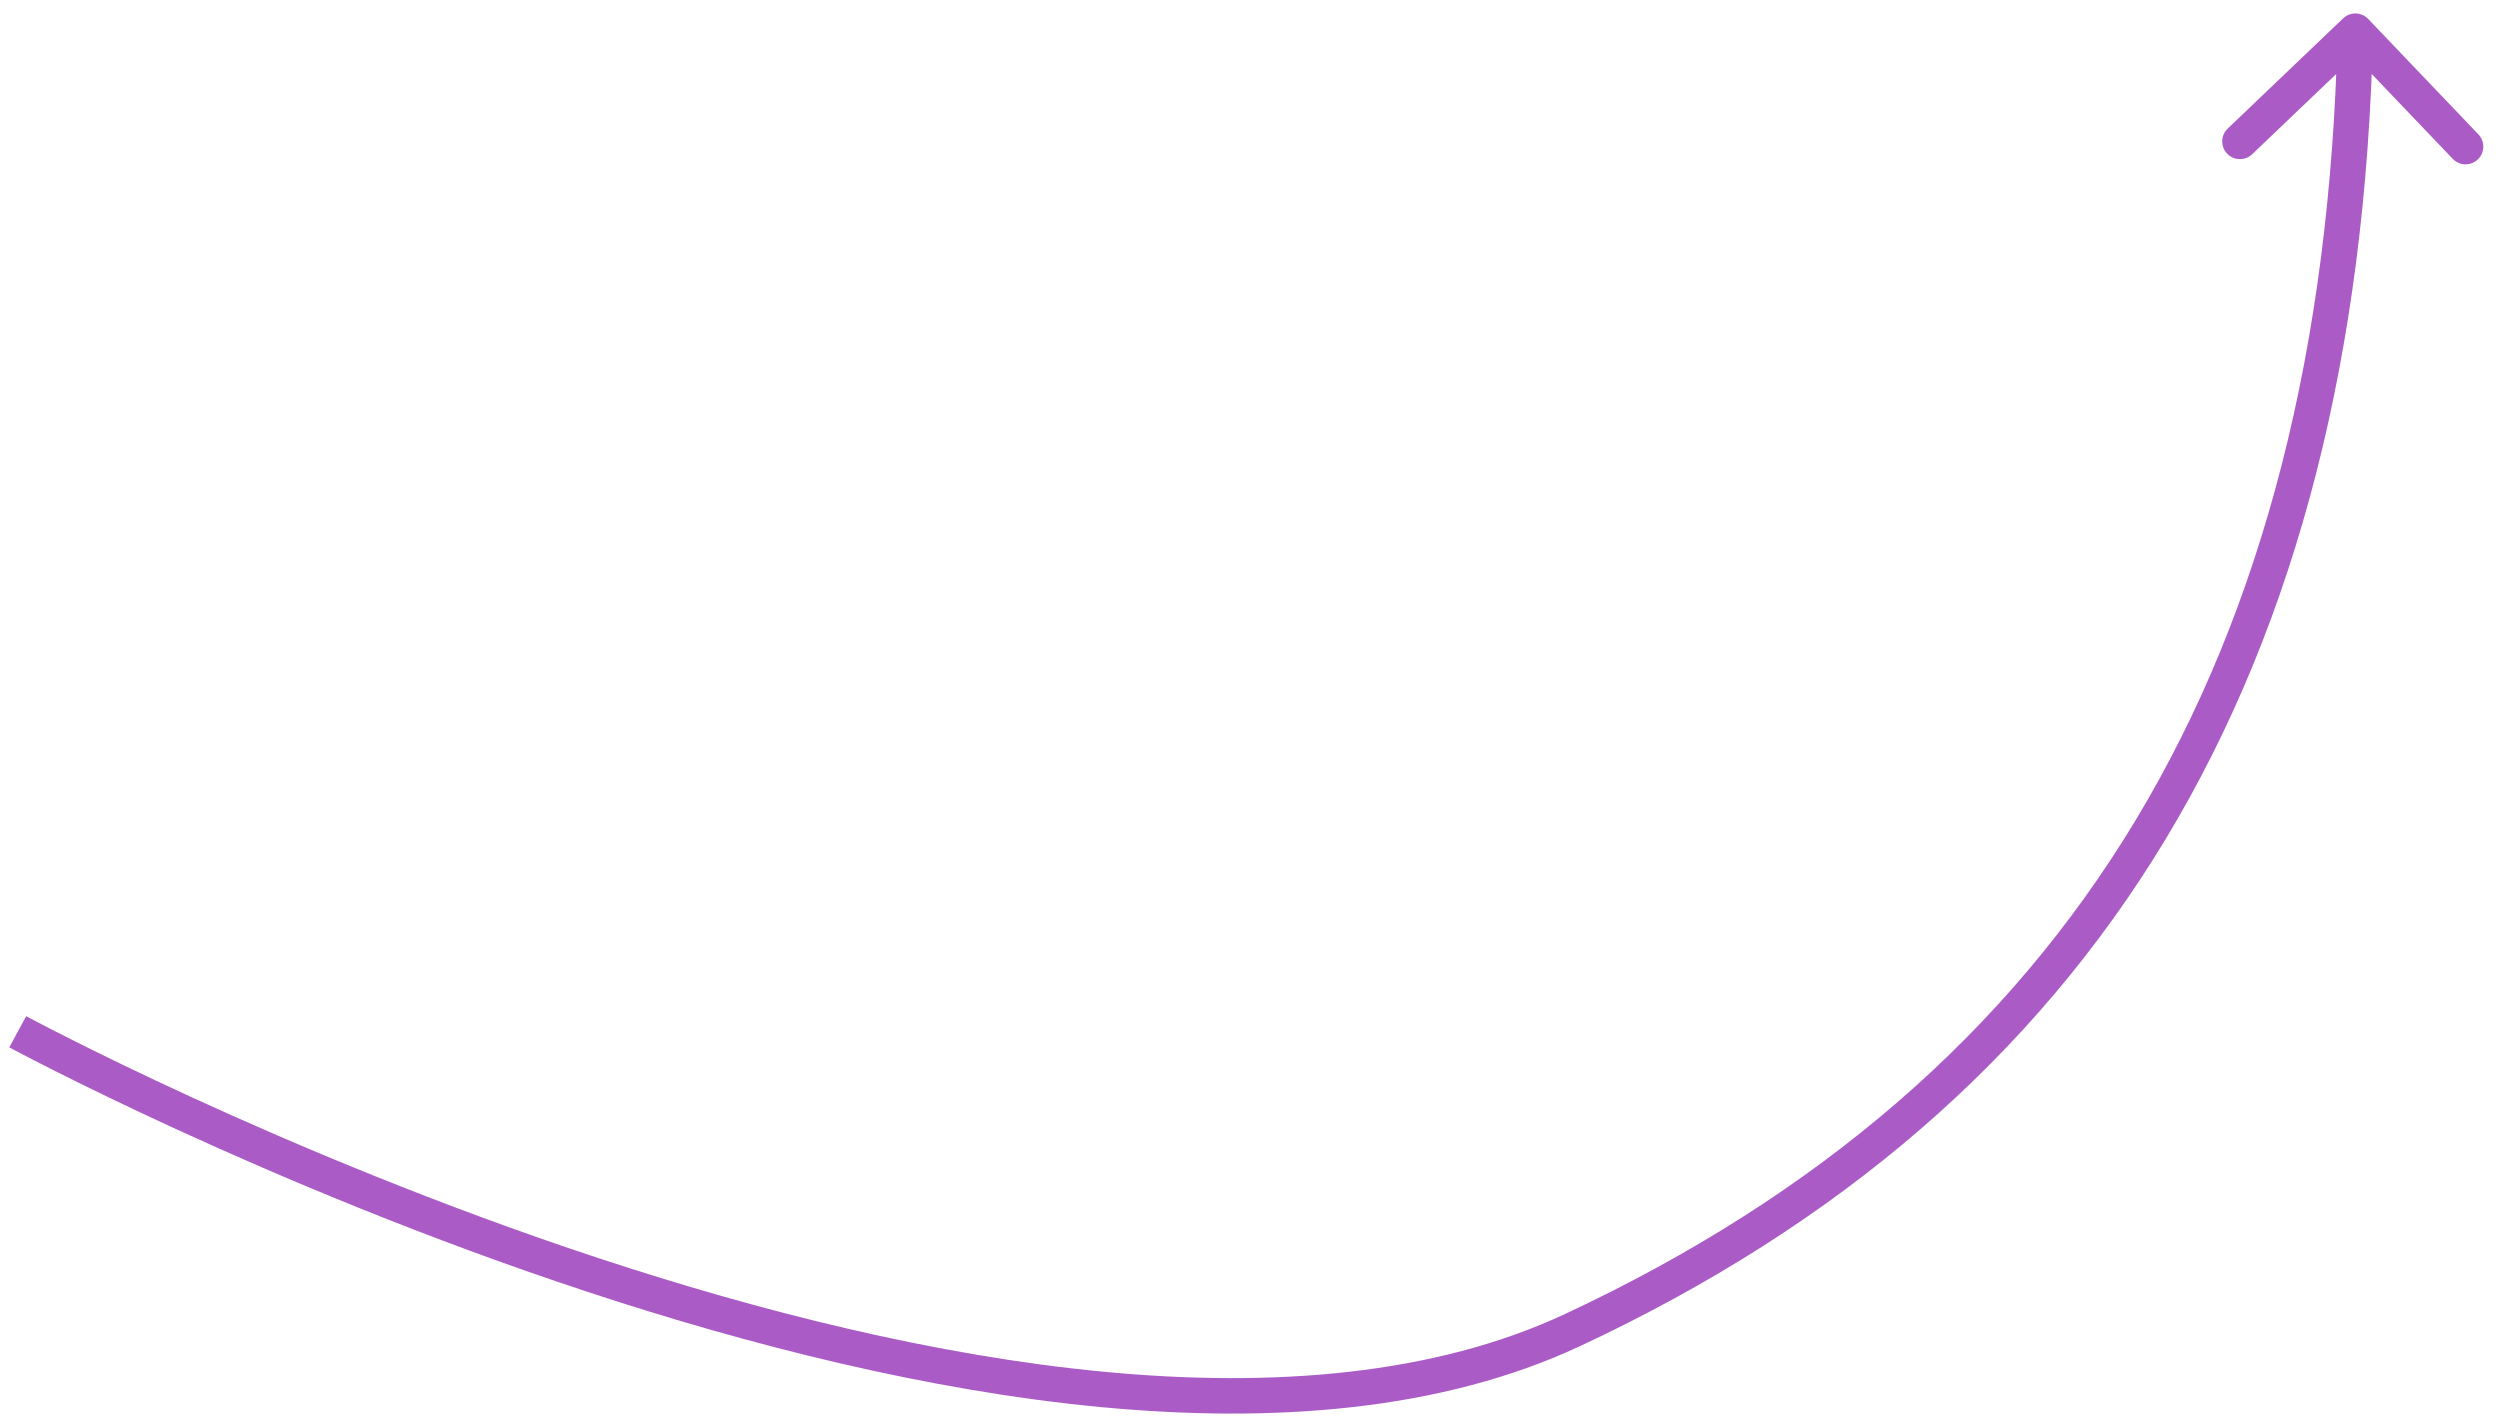 <?xml version="1.0" encoding="UTF-8"?> <svg xmlns="http://www.w3.org/2000/svg" width="141" height="80" viewBox="0 0 141 80" fill="none"> <path d="M88.69 75.016L88.267 74.11L88.267 74.11L88.69 75.016ZM133.566 1.069C133.184 0.67 132.551 0.655 132.152 1.036L125.643 7.252C125.243 7.633 125.229 8.266 125.61 8.666C125.991 9.065 126.624 9.08 127.024 8.698L132.81 3.173L138.335 8.959C138.716 9.359 139.349 9.373 139.748 8.992C140.148 8.61 140.162 7.977 139.781 7.578L133.566 1.069ZM1 58.191C0.525 59.071 0.525 59.071 0.526 59.072C0.526 59.072 0.527 59.072 0.528 59.073C0.53 59.074 0.533 59.076 0.536 59.078C0.544 59.082 0.555 59.087 0.569 59.095C0.598 59.111 0.64 59.133 0.696 59.163C0.807 59.222 0.972 59.309 1.188 59.422C1.62 59.648 2.255 59.976 3.074 60.389C4.711 61.213 7.081 62.374 10.019 63.722C15.894 66.417 24.047 69.864 33.158 72.868C42.264 75.87 52.355 78.439 62.099 79.361C71.831 80.283 81.305 79.571 89.113 75.922L88.267 74.11C80.911 77.547 71.841 78.275 62.287 77.37C52.745 76.466 42.809 73.944 33.784 70.968C24.764 67.994 16.682 64.578 10.853 61.904C7.94 60.568 5.592 59.417 3.974 58.602C3.165 58.195 2.538 57.871 2.115 57.65C1.903 57.539 1.742 57.454 1.635 57.397C1.581 57.368 1.541 57.347 1.514 57.333C1.501 57.325 1.491 57.32 1.484 57.316C1.481 57.315 1.479 57.313 1.477 57.313C1.477 57.312 1.476 57.312 1.476 57.312C1.475 57.312 1.475 57.312 1 58.191ZM89.113 75.922C103.739 69.089 114.733 59.618 122.166 47.286C129.594 34.961 133.425 19.846 133.842 1.783L131.843 1.736C131.432 19.546 127.658 34.298 120.453 46.253C113.252 58.2 102.584 67.421 88.267 74.11L89.113 75.922Z" fill="#AA5BC6"></path> </svg> 